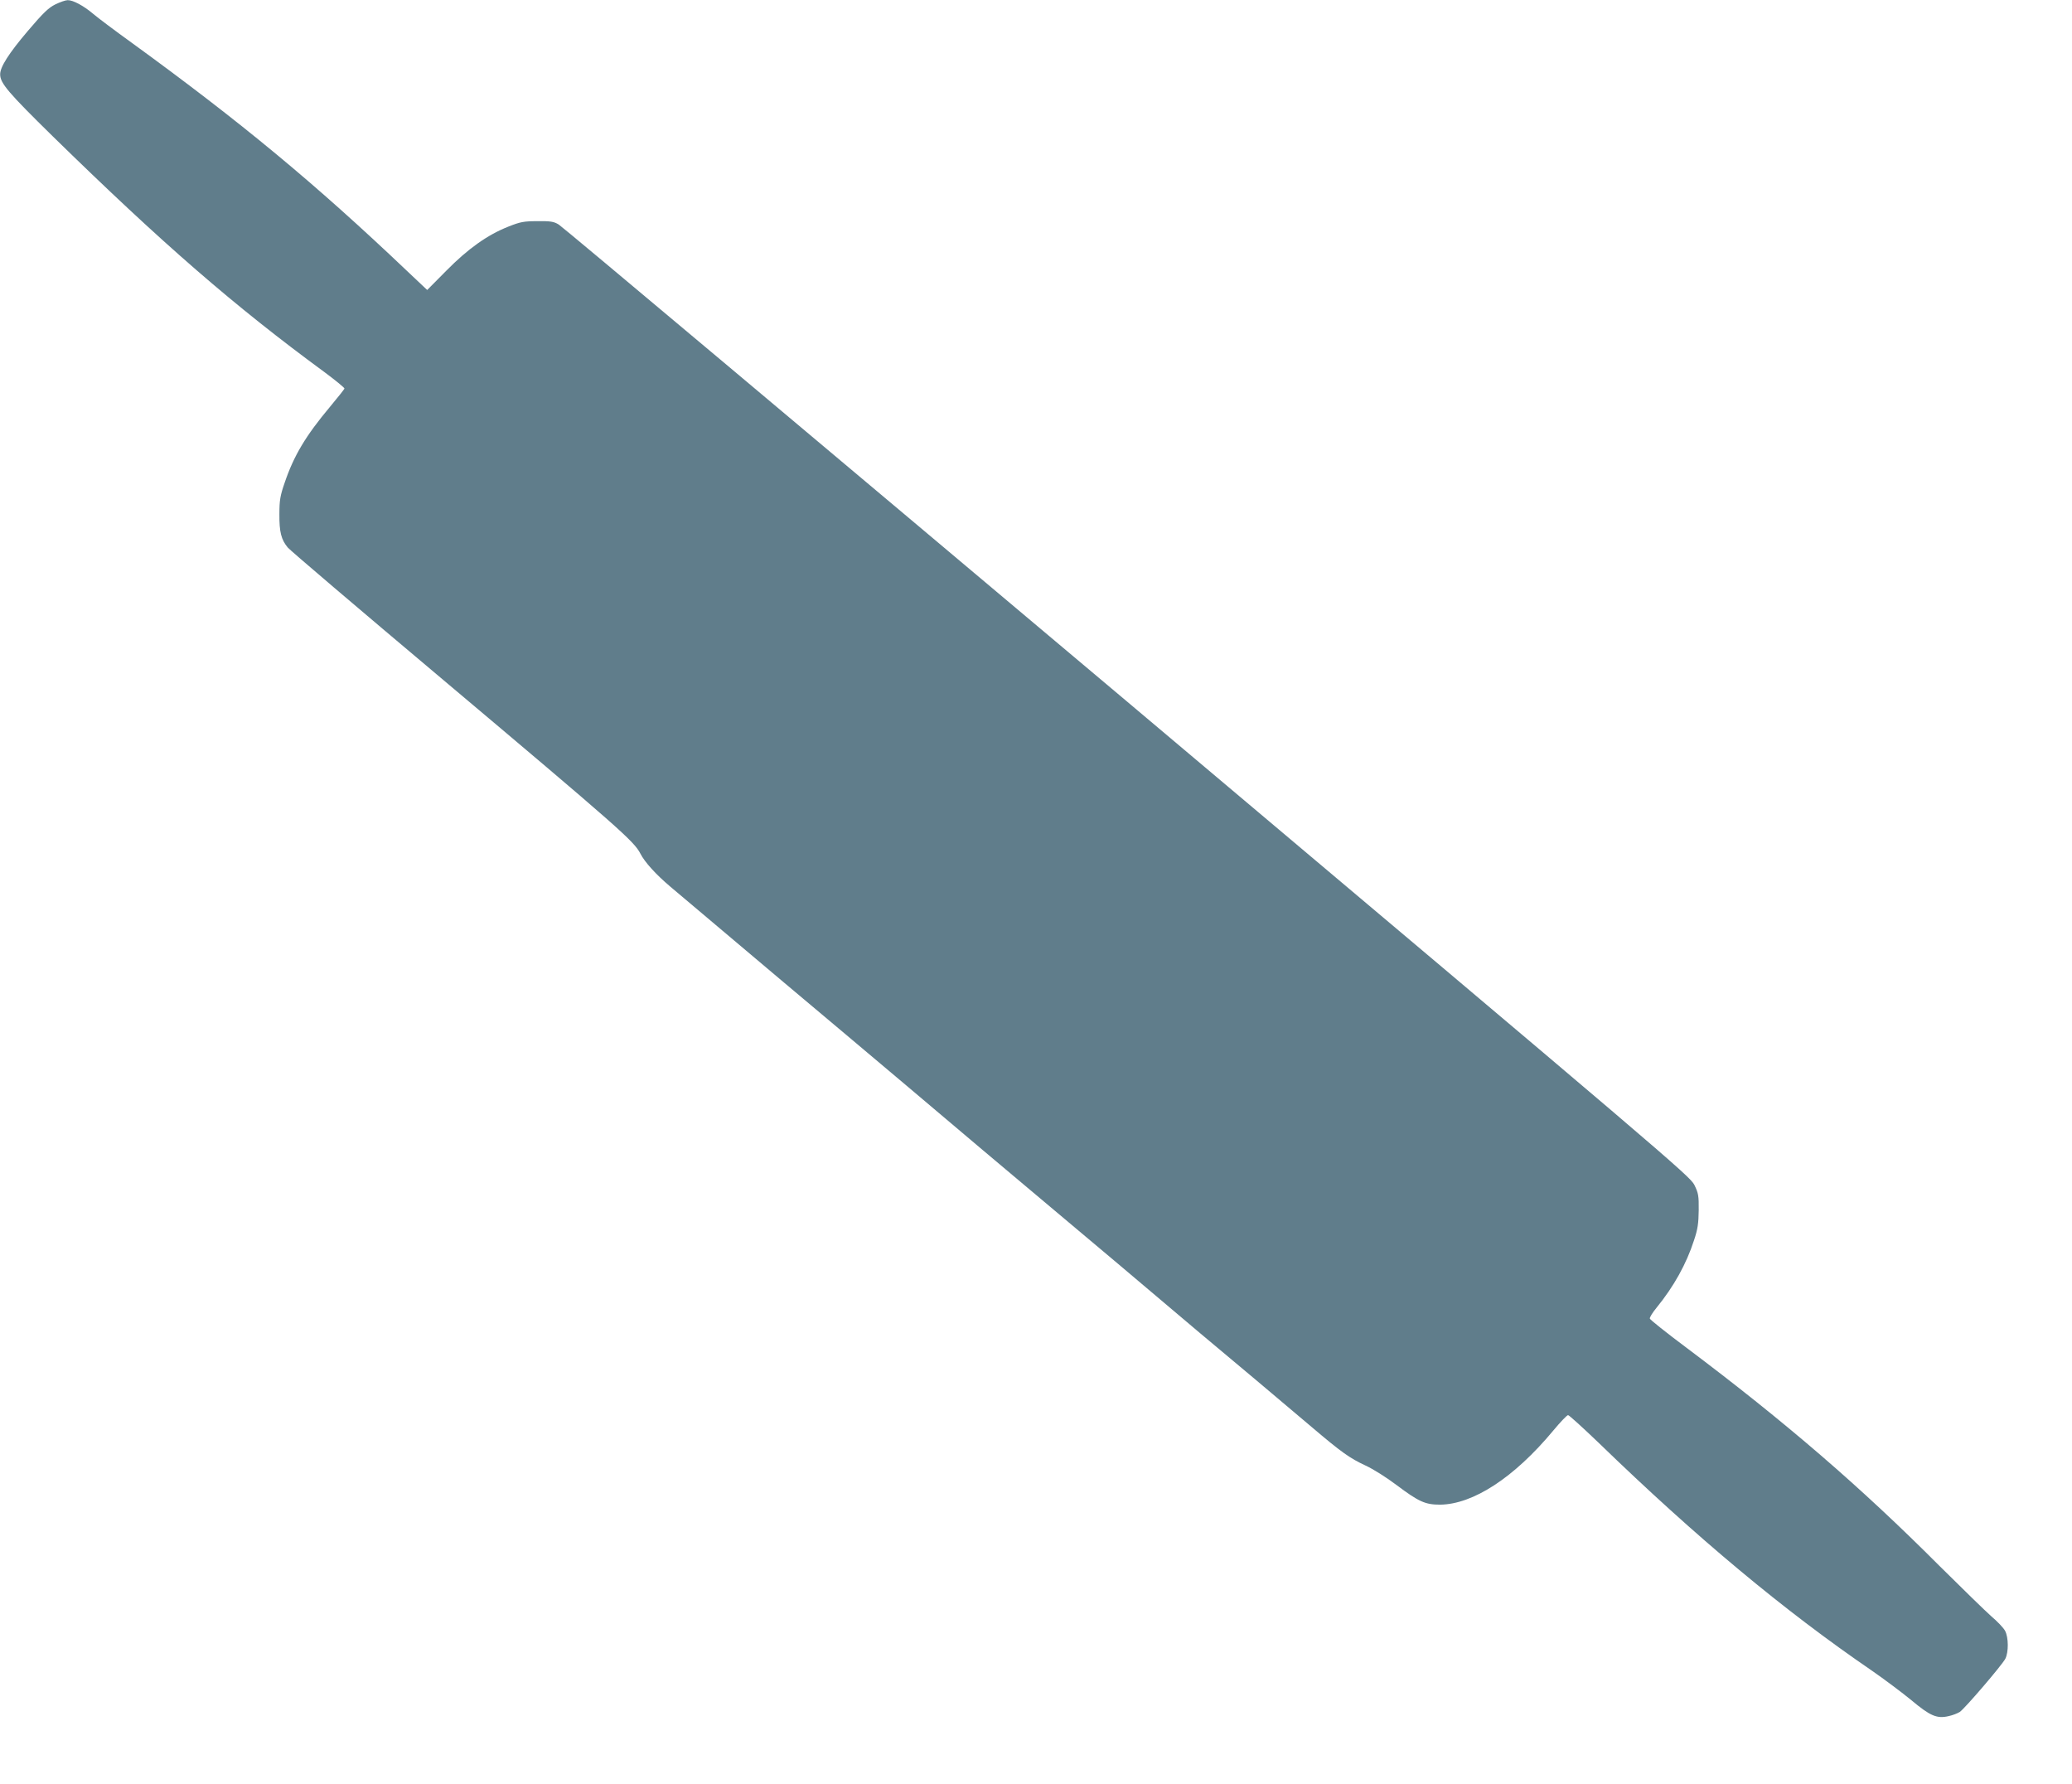 <?xml version="1.0" standalone="no"?>
<!DOCTYPE svg PUBLIC "-//W3C//DTD SVG 20010904//EN"
 "http://www.w3.org/TR/2001/REC-SVG-20010904/DTD/svg10.dtd">
<svg version="1.0" xmlns="http://www.w3.org/2000/svg"
 width="1280pt" height="1102pt" viewBox="0 0 1280 1102"
 preserveAspectRatio="xMidYMid meet">
<g transform="translate(0,1102) scale(0.1,-0.1)"
fill="#607d8b" stroke="none">
<path d="M342 10993 c-42 -21 -74 -51 -170 -164 -119 -140 -172 -224 -171
-269 0 -54 52 -114 324 -381 681 -666 1123 -1049 1679 -1457 70 -52 126 -98
124 -102 -2 -5 -42 -56 -89 -112 -150 -179 -224 -302 -281 -471 -27 -78 -32
-107 -32 -192 -1 -110 11 -158 52 -207 14 -17 438 -378 942 -802 1114 -938
1196 -1011 1236 -1088 27 -53 96 -129 186 -205 46 -38 189 -160 319 -269 290
-245 466 -393 759 -639 124 -104 295 -248 380 -320 461 -390 561 -474 729
-615 493 -414 686 -576 1080 -910 75 -63 233 -195 351 -294 118 -99 274 -231
346 -292 179 -152 232 -190 329 -235 46 -21 132 -75 191 -120 139 -104 178
-122 270 -122 204 2 458 167 699 457 44 53 85 96 92 96 6 0 92 -78 190 -172
605 -586 1144 -1035 1685 -1405 78 -54 189 -137 246 -184 116 -97 157 -115
230 -98 24 5 55 17 69 26 31 21 259 287 281 328 21 41 20 132 -1 172 -9 18
-48 59 -86 91 -37 33 -182 174 -322 313 -483 484 -950 887 -1563 1347 -122 91
-222 171 -224 178 -2 7 17 38 42 68 106 130 184 270 231 416 23 68 28 105 29
185 1 90 -2 106 -27 157 -27 54 -171 177 -3502 2983 -1912 1609 -3492 2936
-3513 2948 -31 19 -51 22 -132 21 -83 0 -105 -4 -178 -33 -130 -51 -251 -137
-385 -273 l-118 -119 -125 118 c-570 542 -1030 922 -1699 1408 -104 75 -212
156 -240 180 -59 50 -125 85 -157 84 -13 0 -47 -12 -76 -26z"/>
</g>
</svg>
